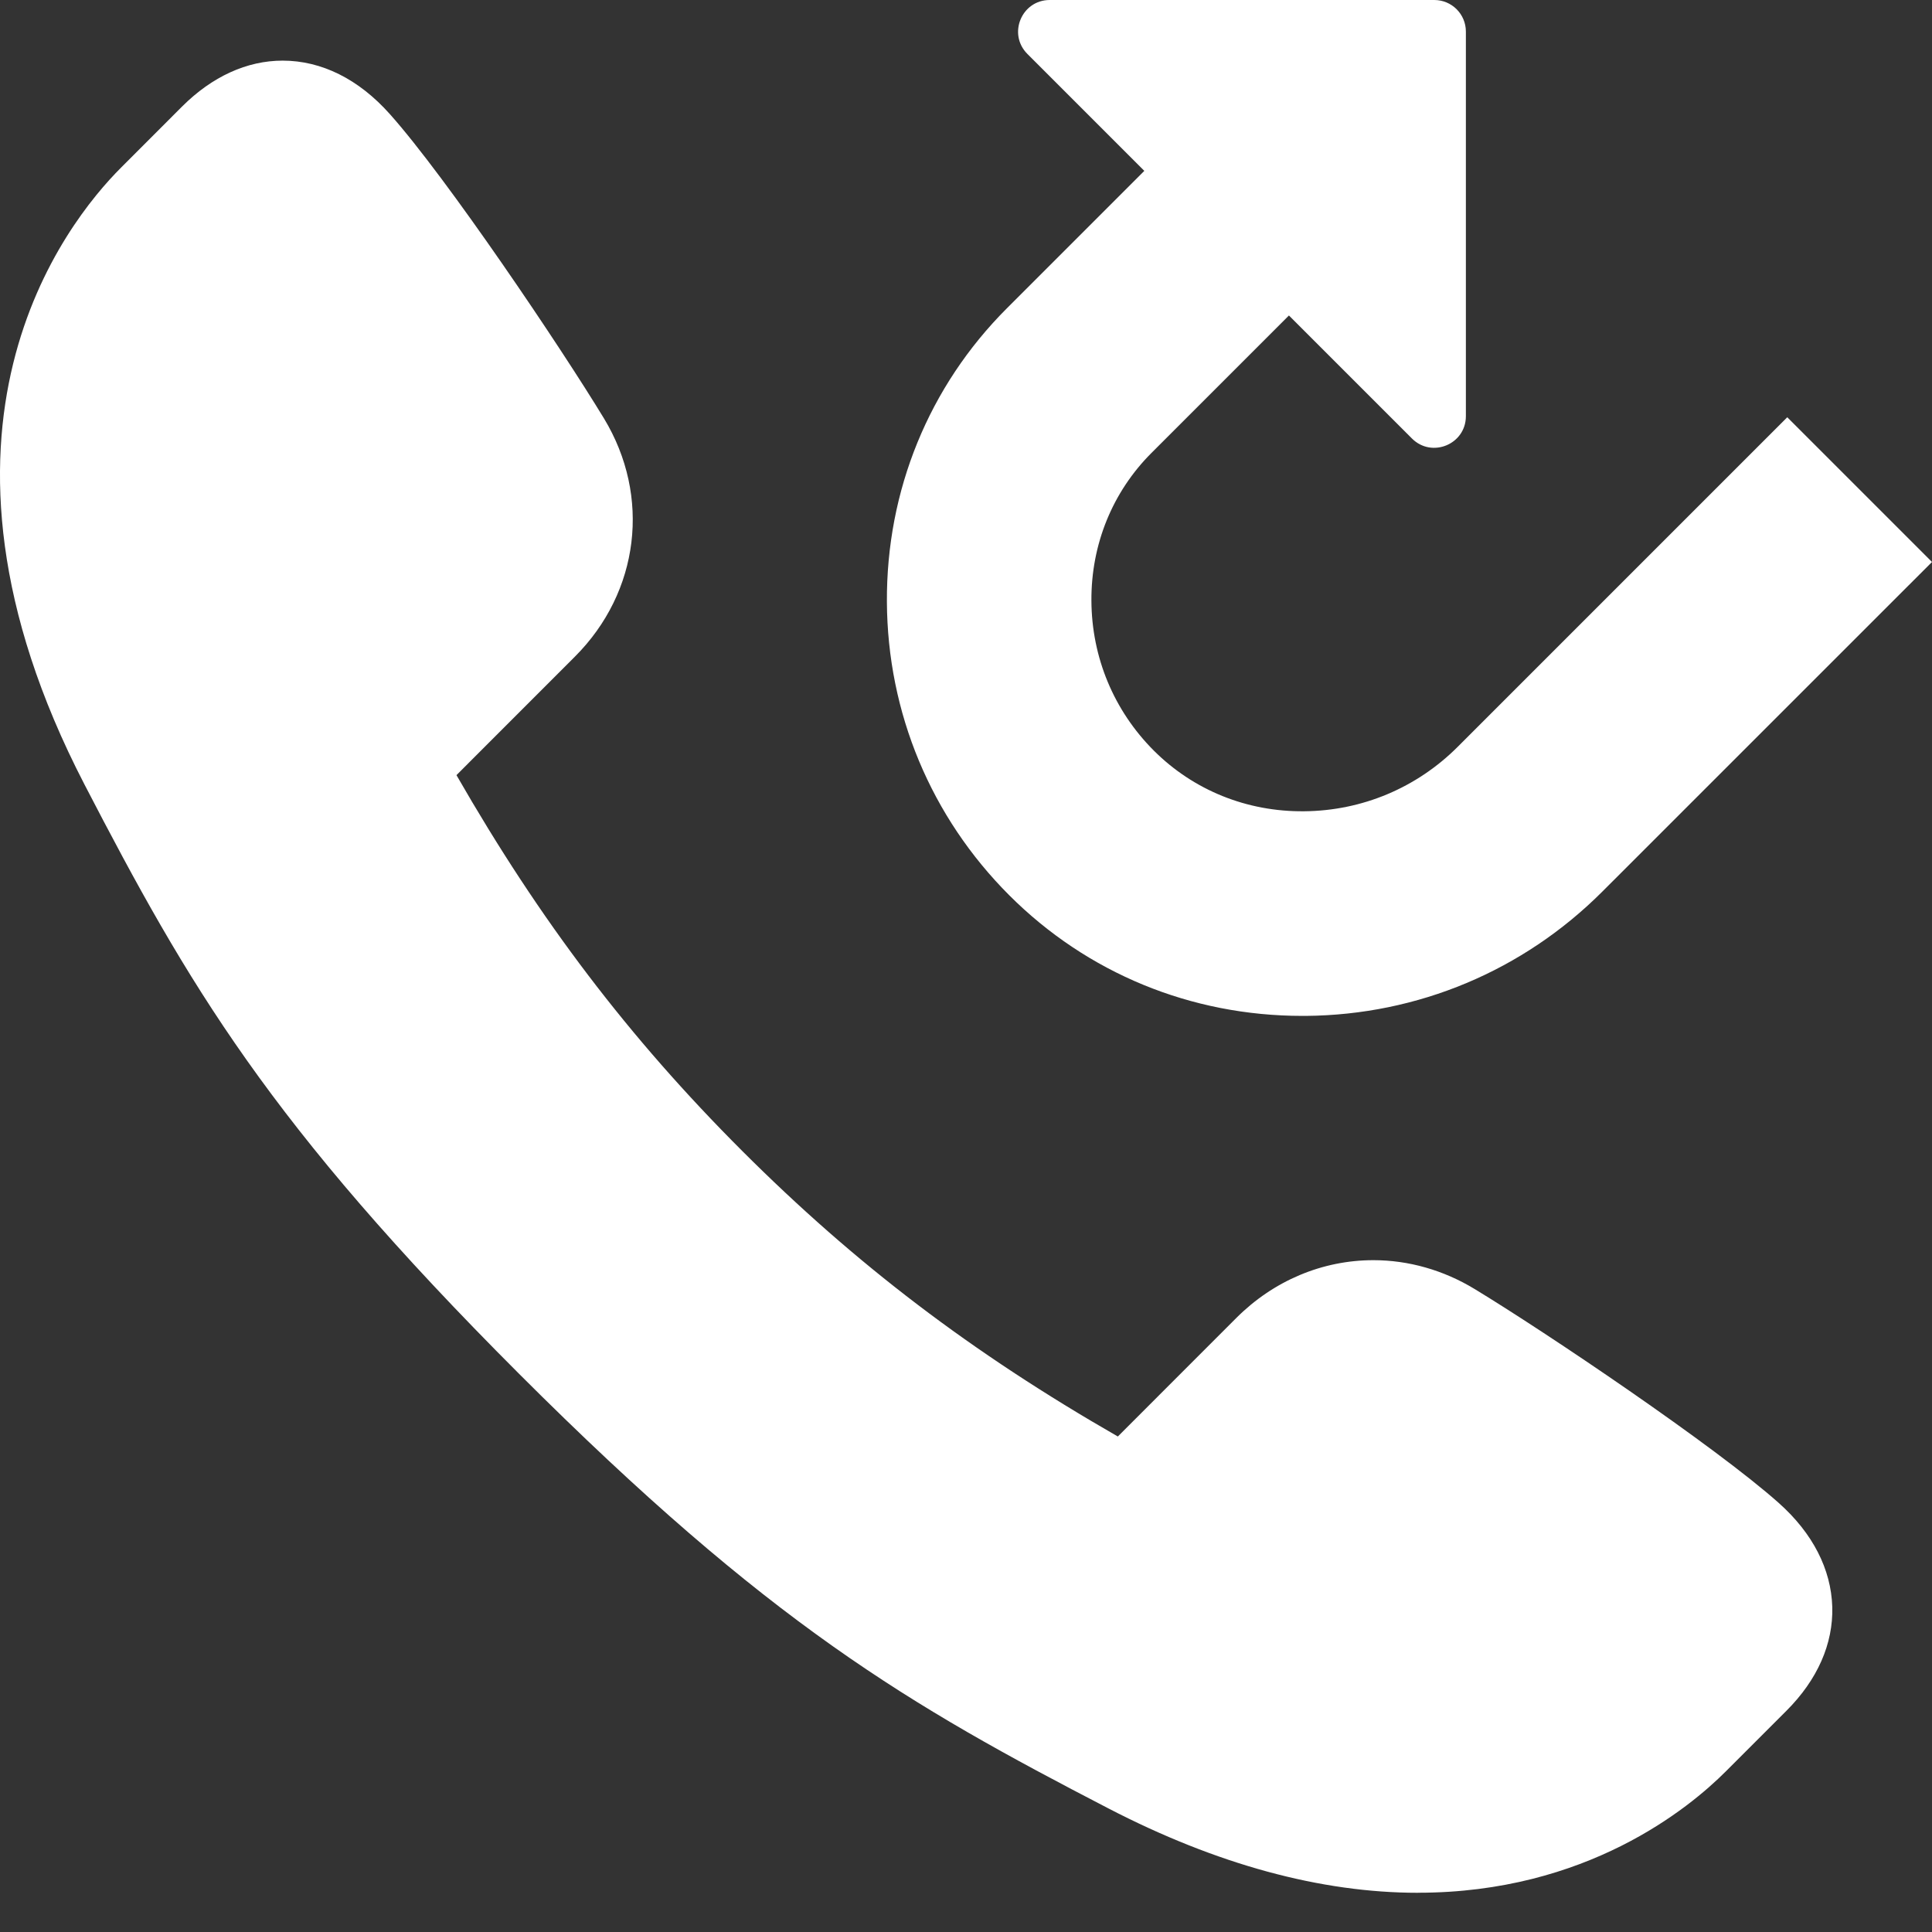 <svg width="34" height="34" viewBox="0 0 34 34" fill="none" xmlns="http://www.w3.org/2000/svg">
<rect x="0" y="0" width="34" height="34" fill="#333333" stroke="none"/>
<path d="M24.956 33.31C23.241 33.31 21.408 32.81 19.506 31.825C15.991 30.004 13.539 28.58 9.135 24.177C4.733 19.774 3.309 17.322 1.487 13.806C-1.749 7.56 1.161 3.918 2.13 2.95L3.204 1.875C3.733 1.347 4.345 1.067 4.974 1.067C5.659 1.067 6.312 1.392 6.86 2.007C7.864 3.131 9.87 6.113 10.628 7.362C11.46 8.733 11.255 10.418 10.118 11.555L8.033 13.641C9.508 16.21 11.063 18.256 13.06 20.253C15.057 22.249 17.102 23.805 19.672 25.28L21.757 23.194C22.413 22.538 23.27 22.177 24.17 22.177C24.788 22.177 25.404 22.352 25.95 22.684C27.2 23.442 30.181 25.449 31.306 26.452C31.901 26.983 32.225 27.615 32.245 28.279C32.263 28.929 31.984 29.562 31.437 30.108L30.371 31.174C29.724 31.822 27.918 33.309 24.957 33.309H24.957L24.956 33.31Z" fill="white"/>
<path d="M31.453 7.343L25.654 13.142C24.931 13.865 23.971 14.268 22.951 14.277C21.942 14.287 21.003 13.906 20.306 13.21C19.602 12.506 19.212 11.569 19.207 10.572C19.201 9.582 19.577 8.658 20.264 7.971L22.683 5.552L24.848 7.717C25.198 8.067 25.797 7.819 25.797 7.324V0.556C25.797 0.249 25.549 0 25.241 0H18.474C17.978 0 17.73 0.599 18.081 0.95L20.138 3.007L17.719 5.426C16.347 6.798 15.597 8.633 15.608 10.592C15.618 12.543 16.383 14.377 17.762 15.756C19.132 17.126 20.96 17.878 22.918 17.878C22.939 17.878 22.961 17.878 22.983 17.878C24.953 17.861 26.806 17.084 28.201 15.688L34 9.89L31.454 7.344L31.453 7.343Z" fill="white"/>
</svg>
